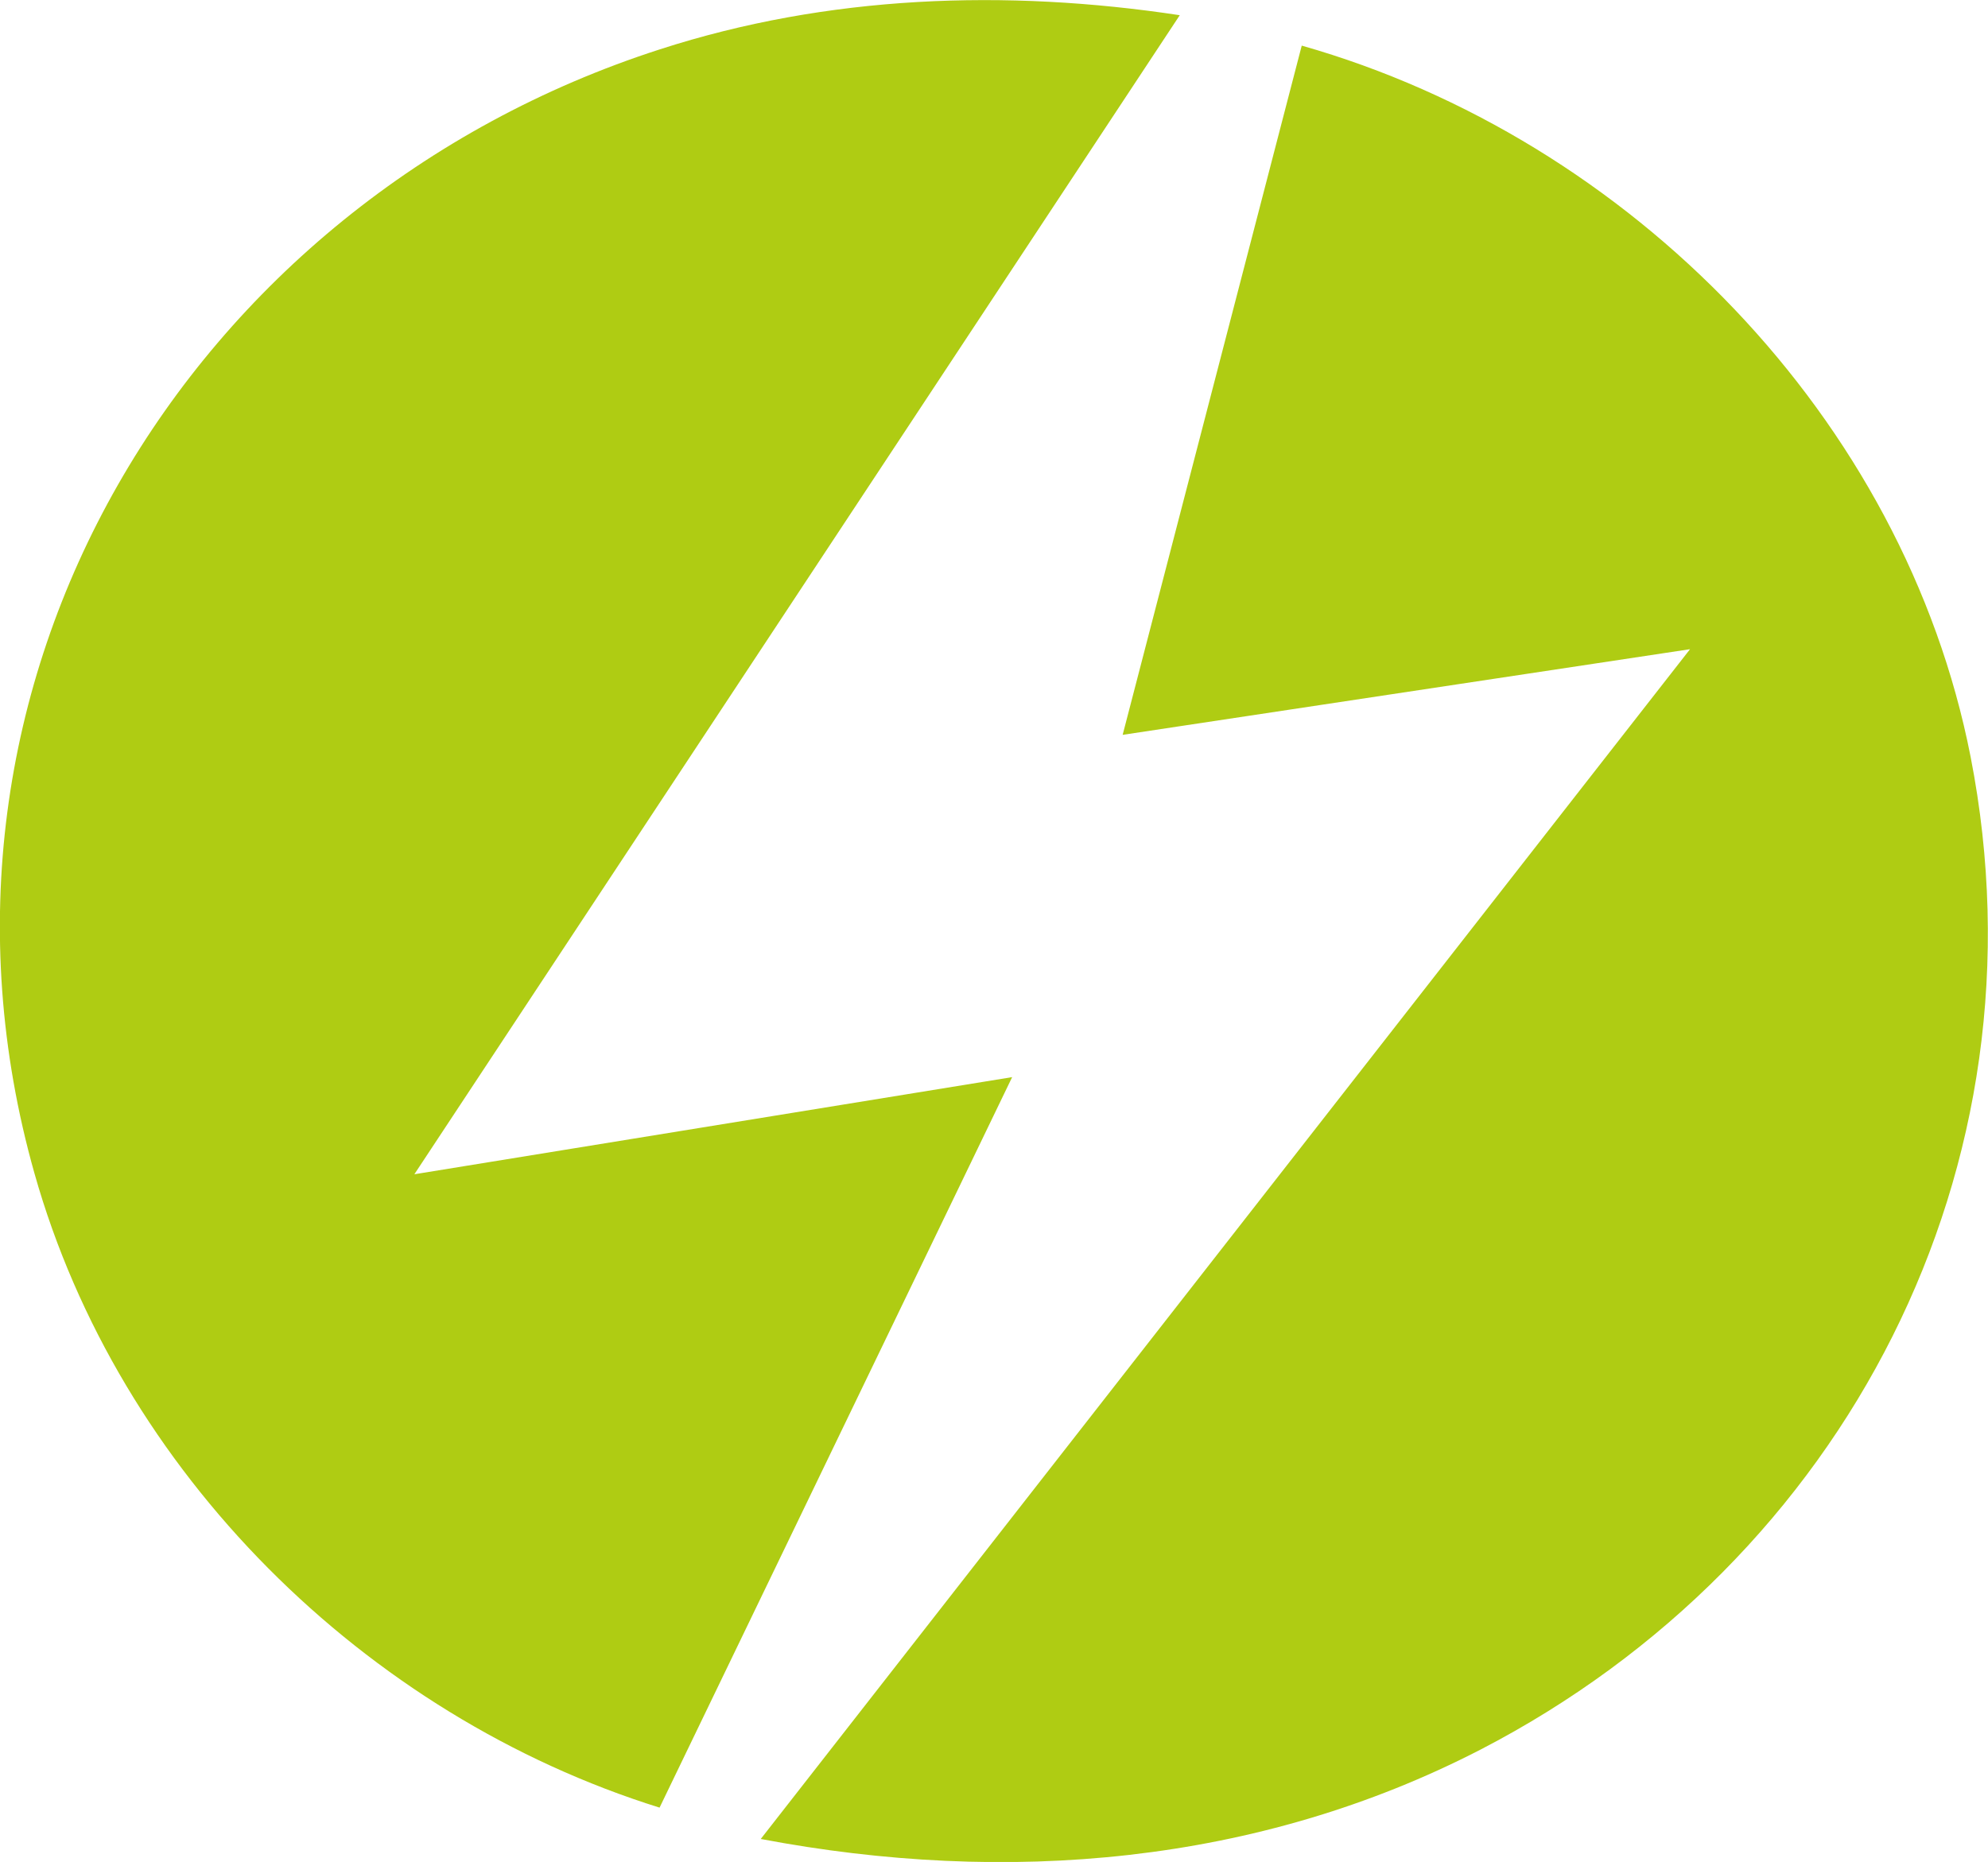 <svg viewBox="0 0 64.05 60" xmlns="http://www.w3.org/2000/svg" id="Layer_2"><defs><style>.cls-1{fill:#afcc13;}</style></defs><g id="Layer_1-2"><path d="M38.01.49c-5.61-.85-11.34-.65-16.75,1.1C6.03,6.5-3.35,22.02,1.11,37.81c2.72,9.64,10.64,17.47,20.14,20.44l11.36-23.54-19.26,3.13L38.01.49ZM24.51,59.26c7.91,1.5,16,.83,23.19-2.88,11.77-6.09,18.37-18.78,15.79-31.99-2.14-10.92-10.97-19.91-21.55-22.92l-5.77,22.21,18.28-2.76-29.94,38.34Z" class="cls-1"></path></g></svg>